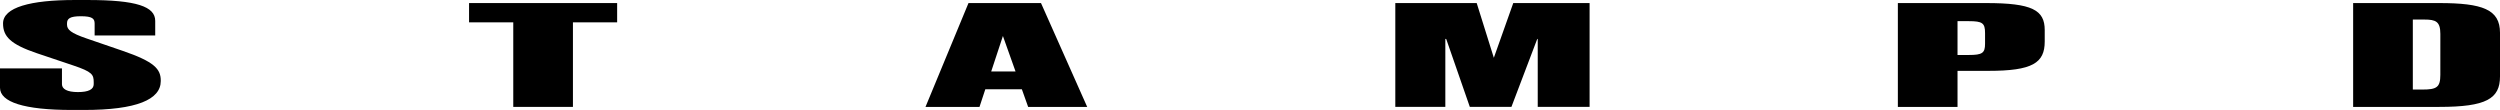 <svg xmlns="http://www.w3.org/2000/svg" width="500" height="21.991" viewBox="0 0 500 21.991">
  <g id="Group_17" data-name="Group 17" transform="translate(-234.075 -425.787)">
    <g id="Group_16" data-name="Group 16" transform="translate(234.075 425.787)">
      <path id="Path_17" data-name="Path 17" d="M359.594,430.456h8.842v16.91h11.933v-16.91h8.842V426.6H359.594Z" transform="translate(-265.782 -425.987)"/>
      <path id="Path_18" data-name="Path 18" d="M490.347,426.6l-8.6,20.767h10.8l1.165-3.531h7.308l1.257,3.531h11.81l-9.24-20.767Zm4.544,13.676,2.34-7.09,2.524,7.09Z" transform="translate(-296.648 -425.987)"/>
      <path id="Path_19" data-name="Path 19" d="M627.222,437.546,623.795,426.6H607.517v20.766h10.005V433.749l.184.059,4.712,13.557h8.322l5.14-13.528.122-.089v13.617h10.372V426.6H631.107Z" transform="translate(-328.455 -425.987)"/>
      <path id="Path_20" data-name="Path 20" d="M759.586,426.6H741.932v20.767h11.933v-7.209h6.18c8.812,0,11.26-1.573,11.26-5.874V432C771.3,427.993,768.8,426.6,759.586,426.6Zm-.215,8.128c0,1.869-.55,2.255-3.243,2.255h-2.264v-6.764h2.264c2.723,0,3.243.386,3.243,2.374Z" transform="translate(-362.36 -425.987)"/>
      <path id="Path_21" data-name="Path 21" d="M880.988,426.6H863.763v20.767h17.225c9.393,0,12.147-1.632,12.147-6.082v-8.751C893.135,427.875,889.648,426.6,880.988,426.6Zm.214,14.359c0,2.492-.734,2.937-3.58,2.937H875.7v-14h2.294c2.294,0,3.212.386,3.212,2.877Z" transform="translate(-393.135 -425.987)"/>
      <path id="Path_22" data-name="Path 22" d="M258.588,435.948l-7.21-2.474c-3.13-1.072-3.9-1.758-3.9-2.771v-.238c0-.954.583-1.43,2.762-1.43,2.3,0,2.761.477,2.761,1.46v2.384h12.118v-2.919c0-2.861-3.712-4.172-13.53-4.172h-2.577c-8.8,0-14.327,1.461-14.327,4.679v.029c0,2.563,1.473,4.142,6.75,5.93l7.271,2.444c3.835,1.281,4.112,1.847,4.112,3.367v.387c0,1.043-1.043,1.579-3.16,1.579-2.178,0-3.191-.625-3.191-1.579v-3.158H234.075v3.873c0,2.86,4.817,4.44,14.358,4.44h2.485c10.492,0,15.309-2.086,15.309-5.781v-.089C266.228,439.584,264.939,438.123,258.588,435.948Z" transform="translate(-234.075 -425.787)"/>
    </g>
  </g>
</svg>
